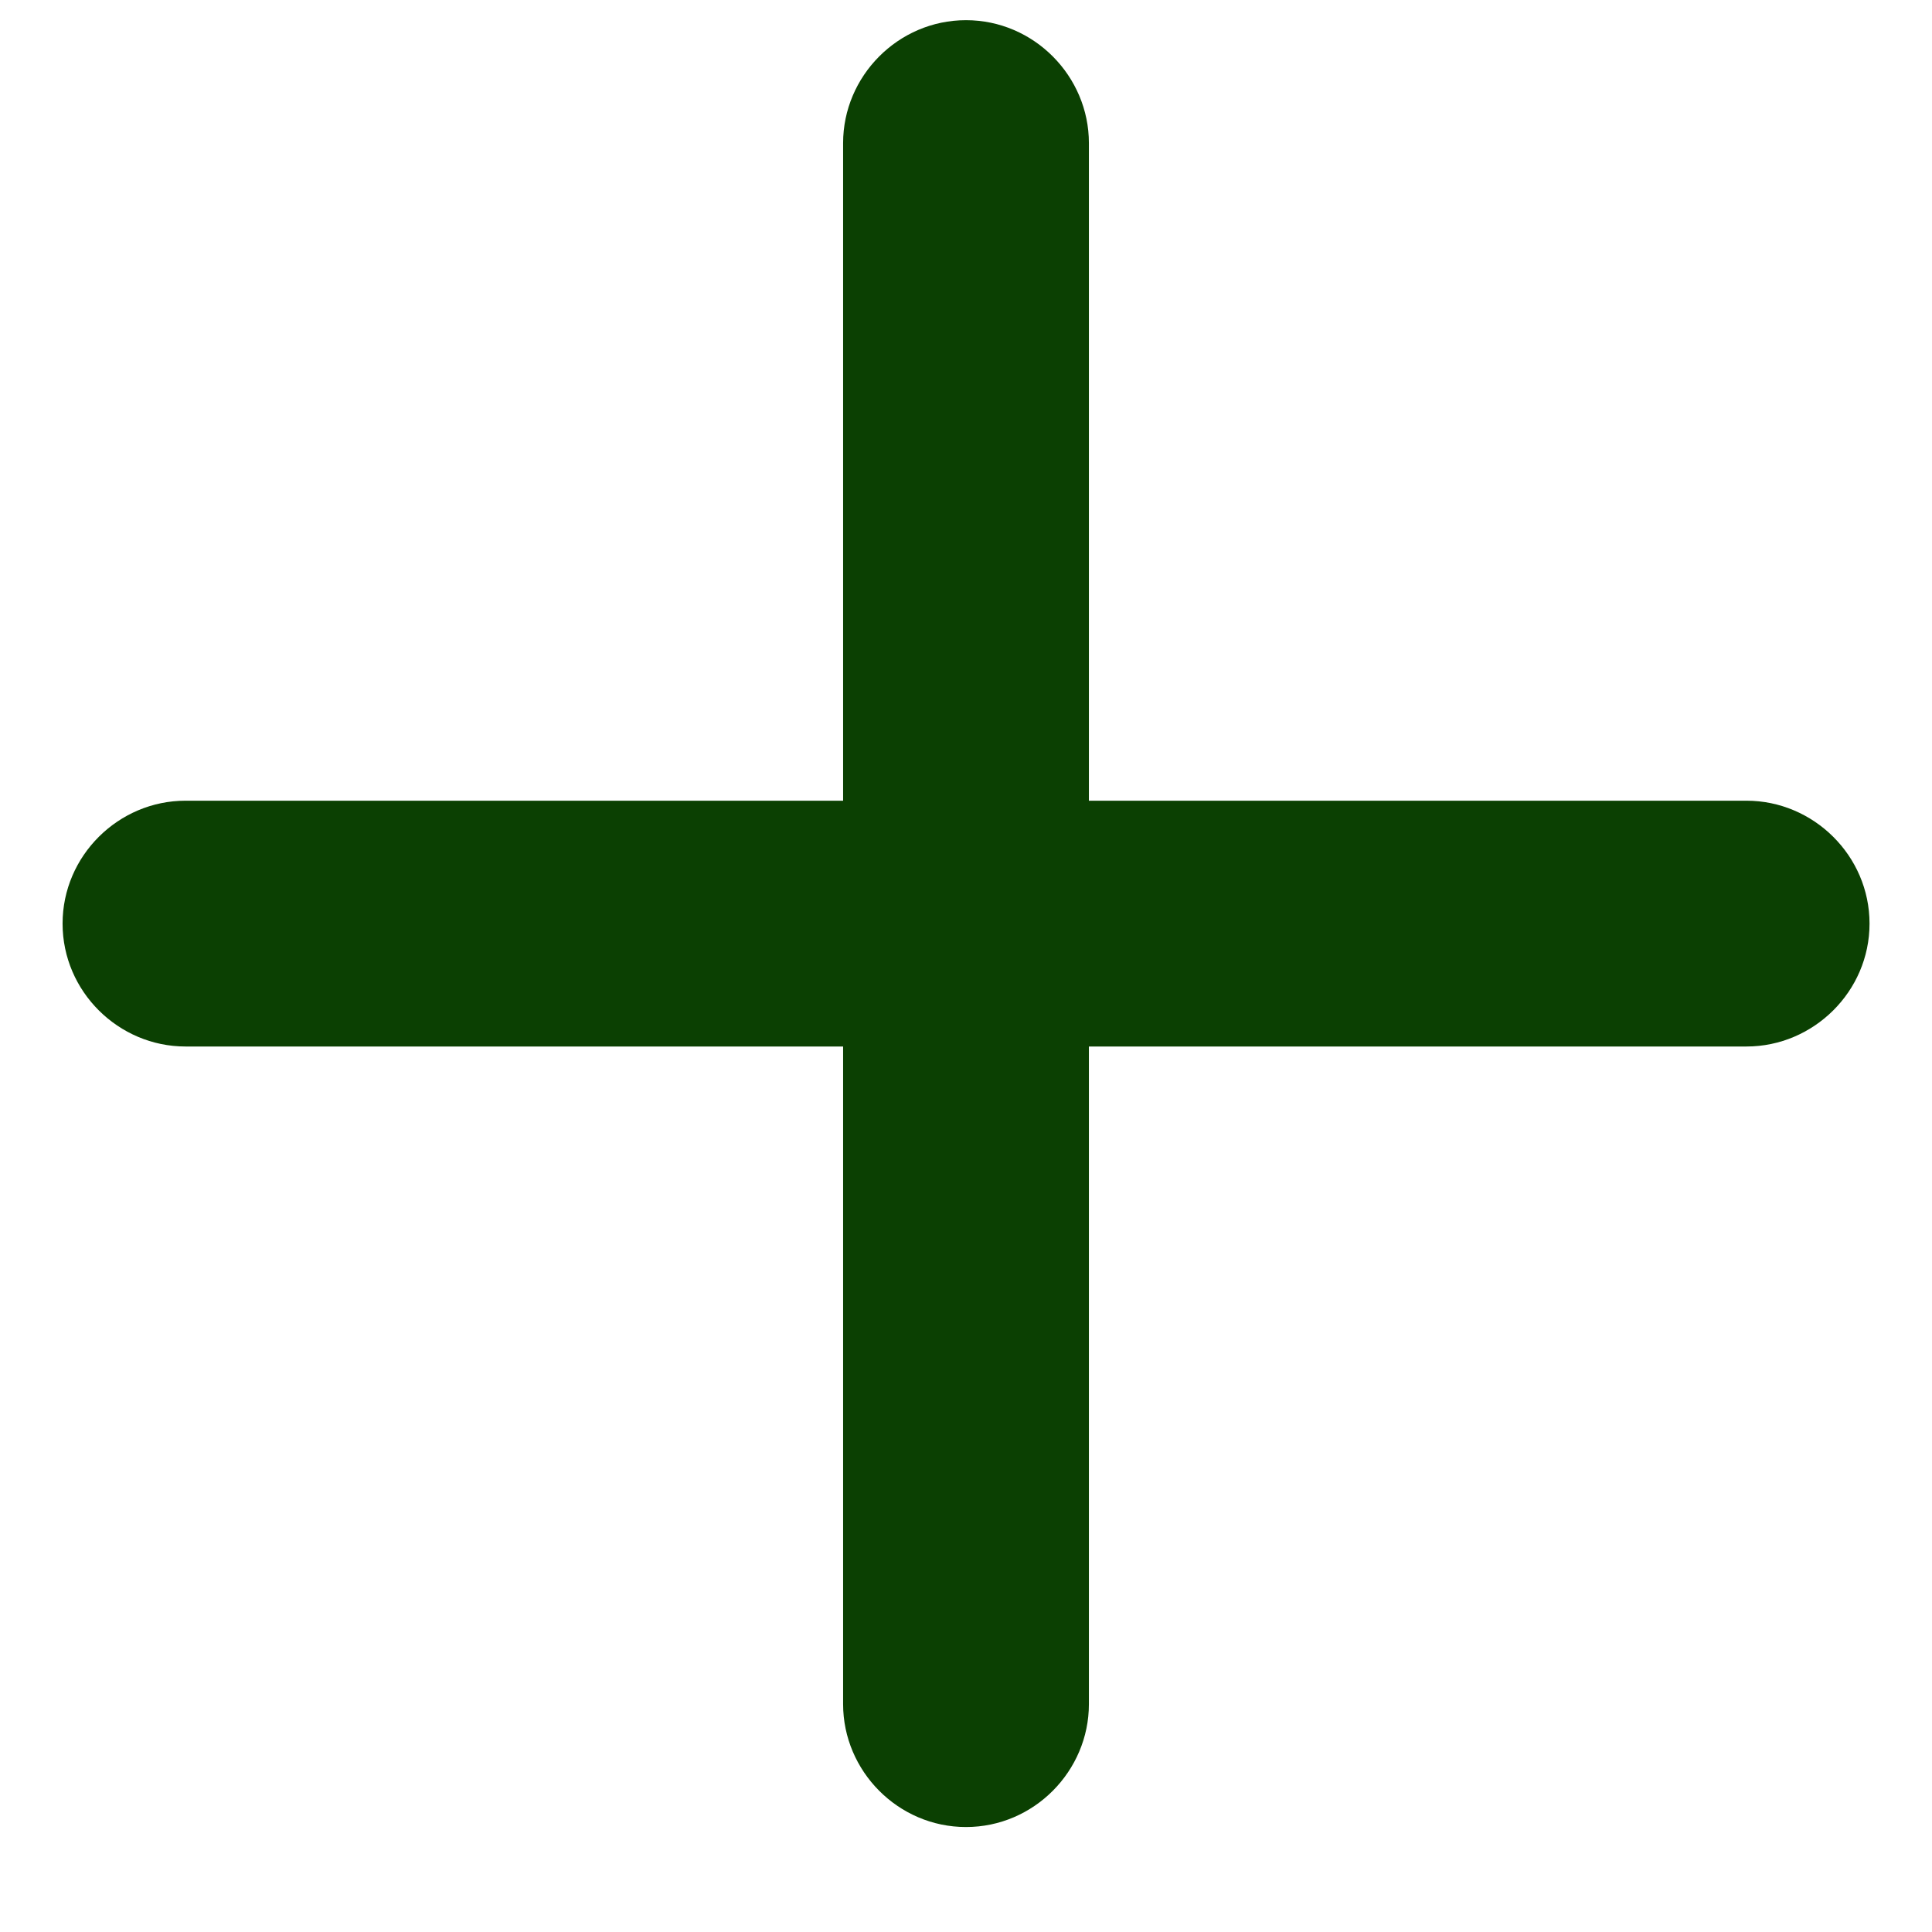 <svg width="18" height="18" viewBox="0 0 18 18" fill="none" xmlns="http://www.w3.org/2000/svg">
<path d="M1.728 9.75H7.855V15.877C7.855 16.5 8.367 17.022 9 17.022C9.633 17.022 10.145 16.5 10.145 15.877V9.75H16.272C16.895 9.75 17.418 9.238 17.418 8.605C17.418 7.972 16.895 7.46 16.272 7.46H10.145V1.333C10.145 0.71 9.633 0.188 9 0.188C8.367 0.188 7.855 0.71 7.855 1.333V7.46H1.728C1.105 7.46 0.583 7.972 0.583 8.605C0.583 9.238 1.105 9.75 1.728 9.75Z" fill="#0B4002"/>
</svg>
